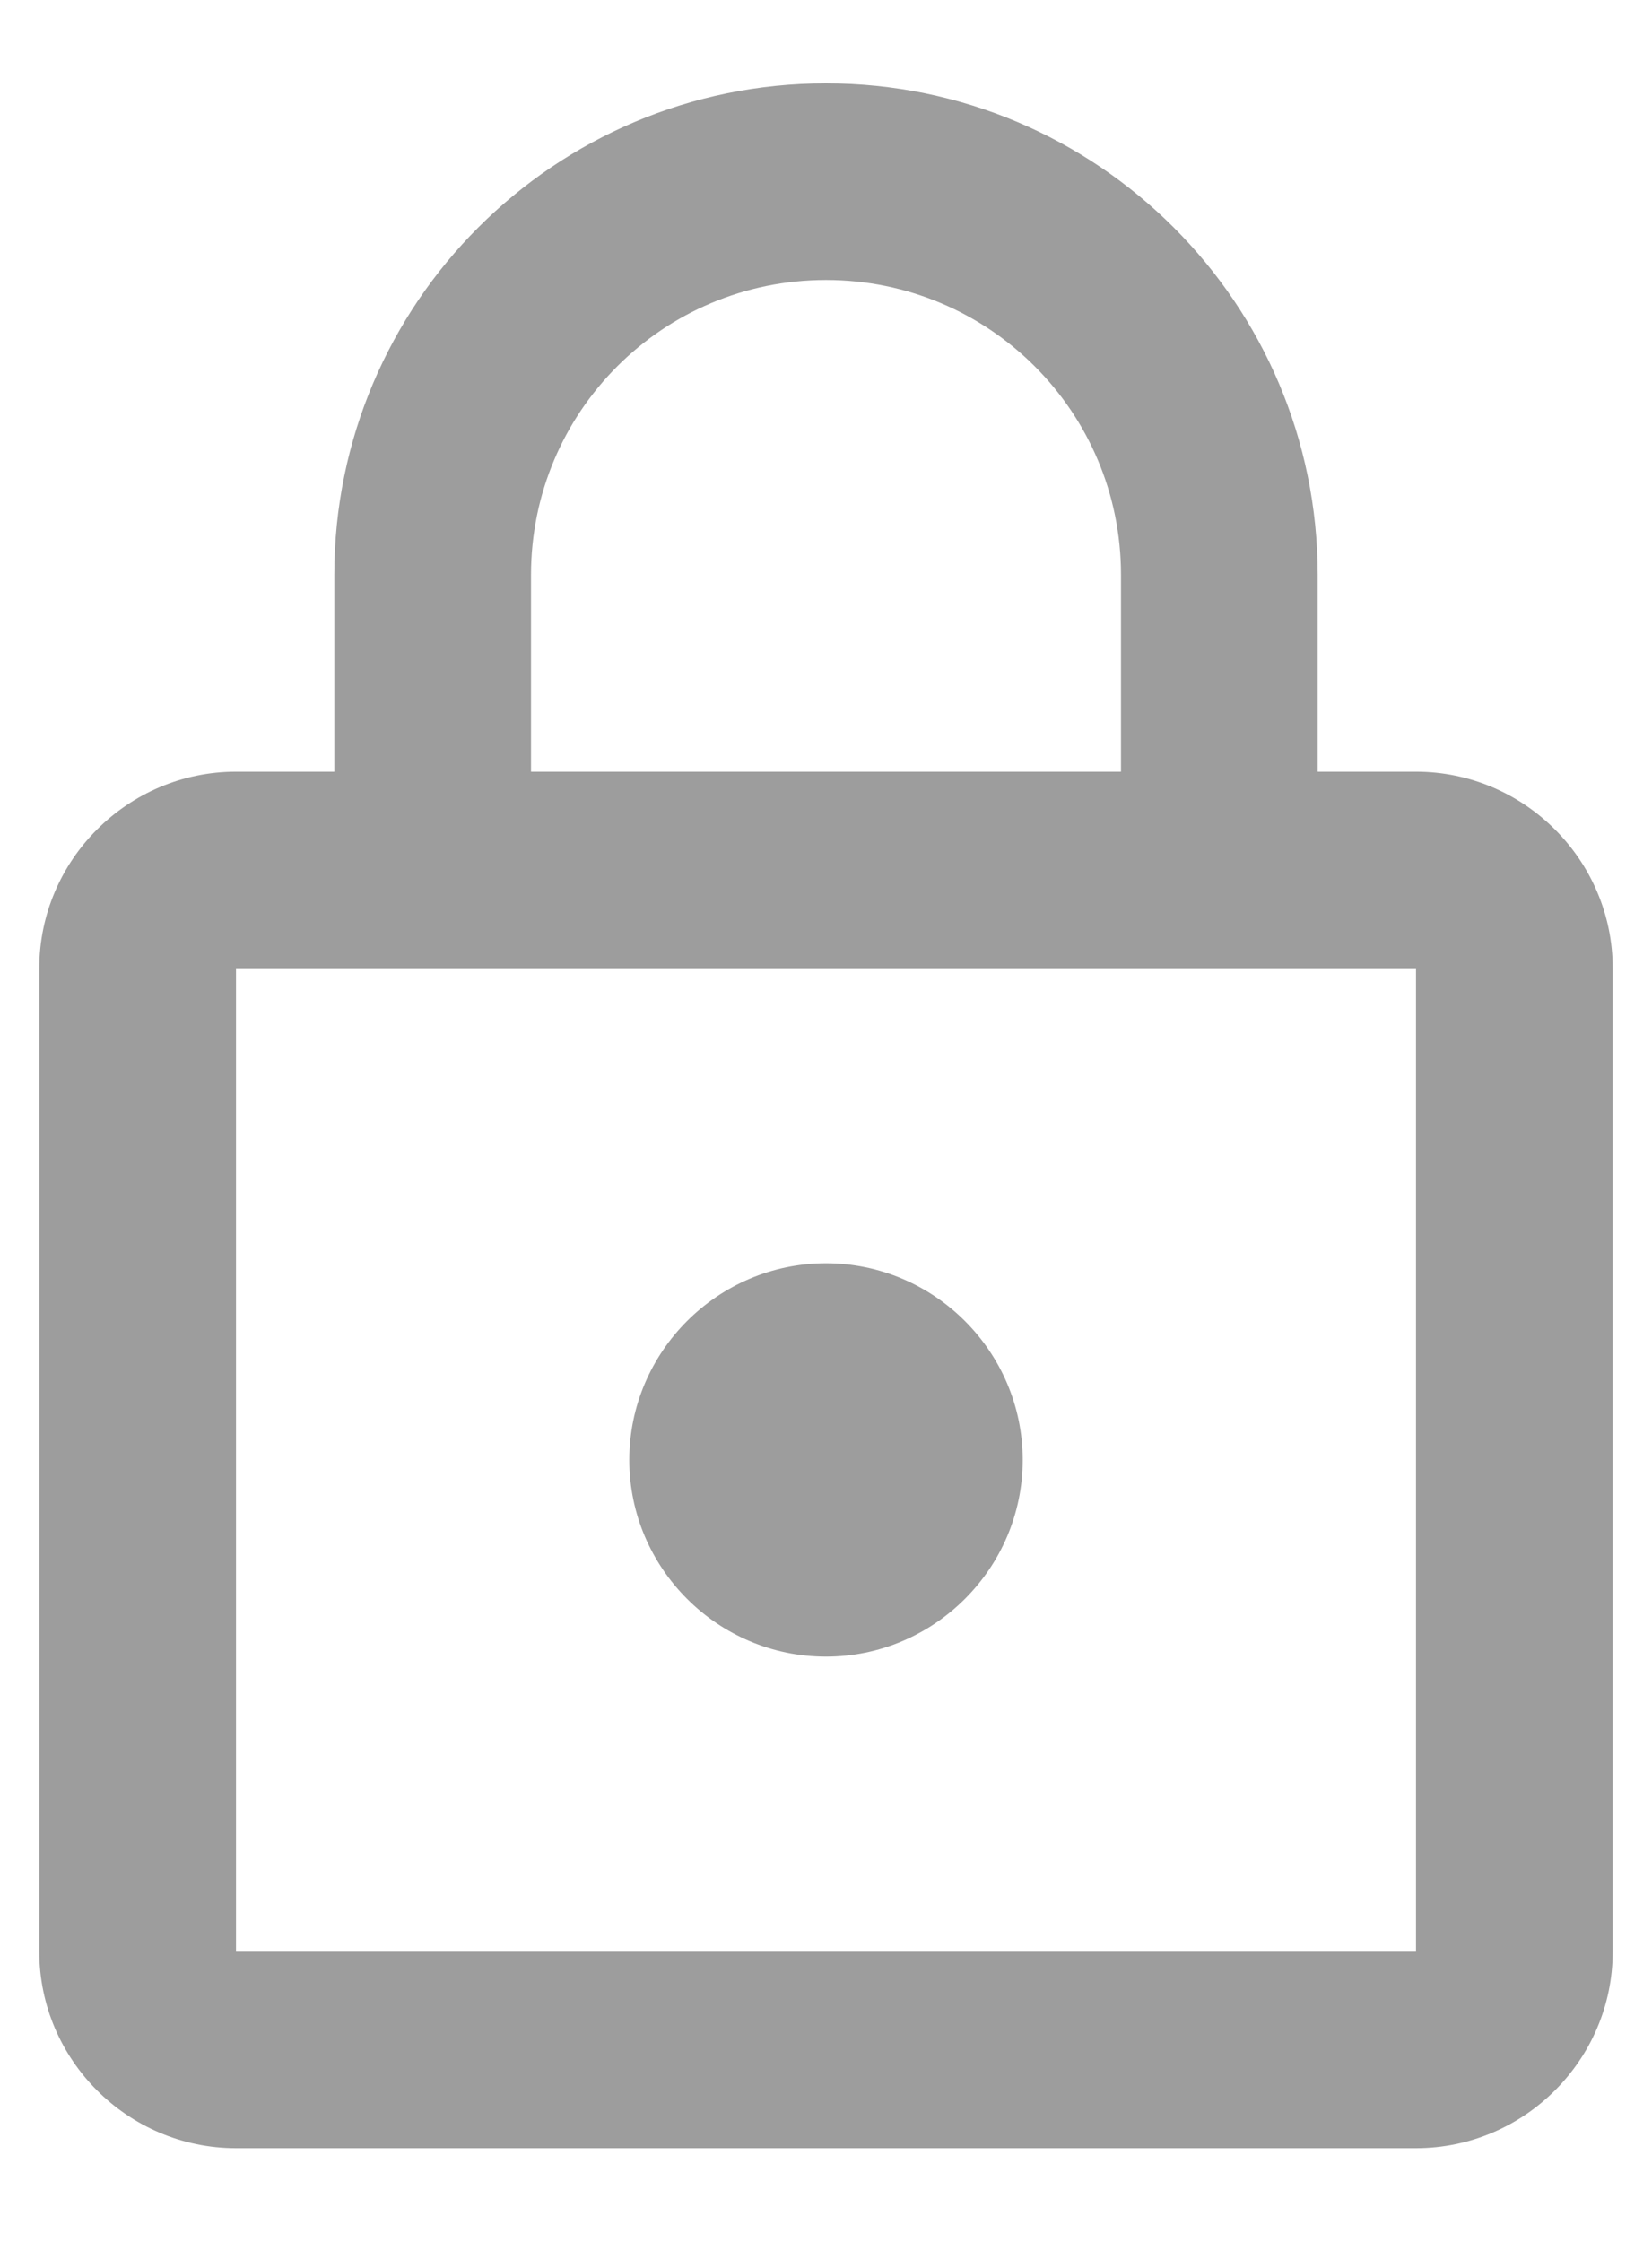 <svg width="14" height="19" viewBox="0 0 14 19" fill="none" xmlns="http://www.w3.org/2000/svg">
<path id="Vector" d="M12 6.54H11.167V4.873C11.167 2.573 9.3 0.706 7 0.706C4.7 0.706 2.833 2.573 2.833 4.873V6.54H2C1.083 6.54 0.333 7.29 0.333 8.206V16.54C0.333 17.456 1.083 18.206 2 18.206H12C12.917 18.206 13.667 17.456 13.667 16.54V8.206C13.667 7.29 12.917 6.54 12 6.54ZM4.5 4.873C4.5 3.49 5.617 2.373 7 2.373C8.383 2.373 9.5 3.49 9.5 4.873V6.54H4.5V4.873ZM12 16.54H2V8.206H12V16.54ZM7 14.04C7.917 14.04 8.667 13.29 8.667 12.373C8.667 11.456 7.917 10.706 7 10.706C6.083 10.706 5.333 11.456 5.333 12.373C5.333 13.29 6.083 14.04 7 14.04Z" fill="#9D9D9D"/>
</svg>
